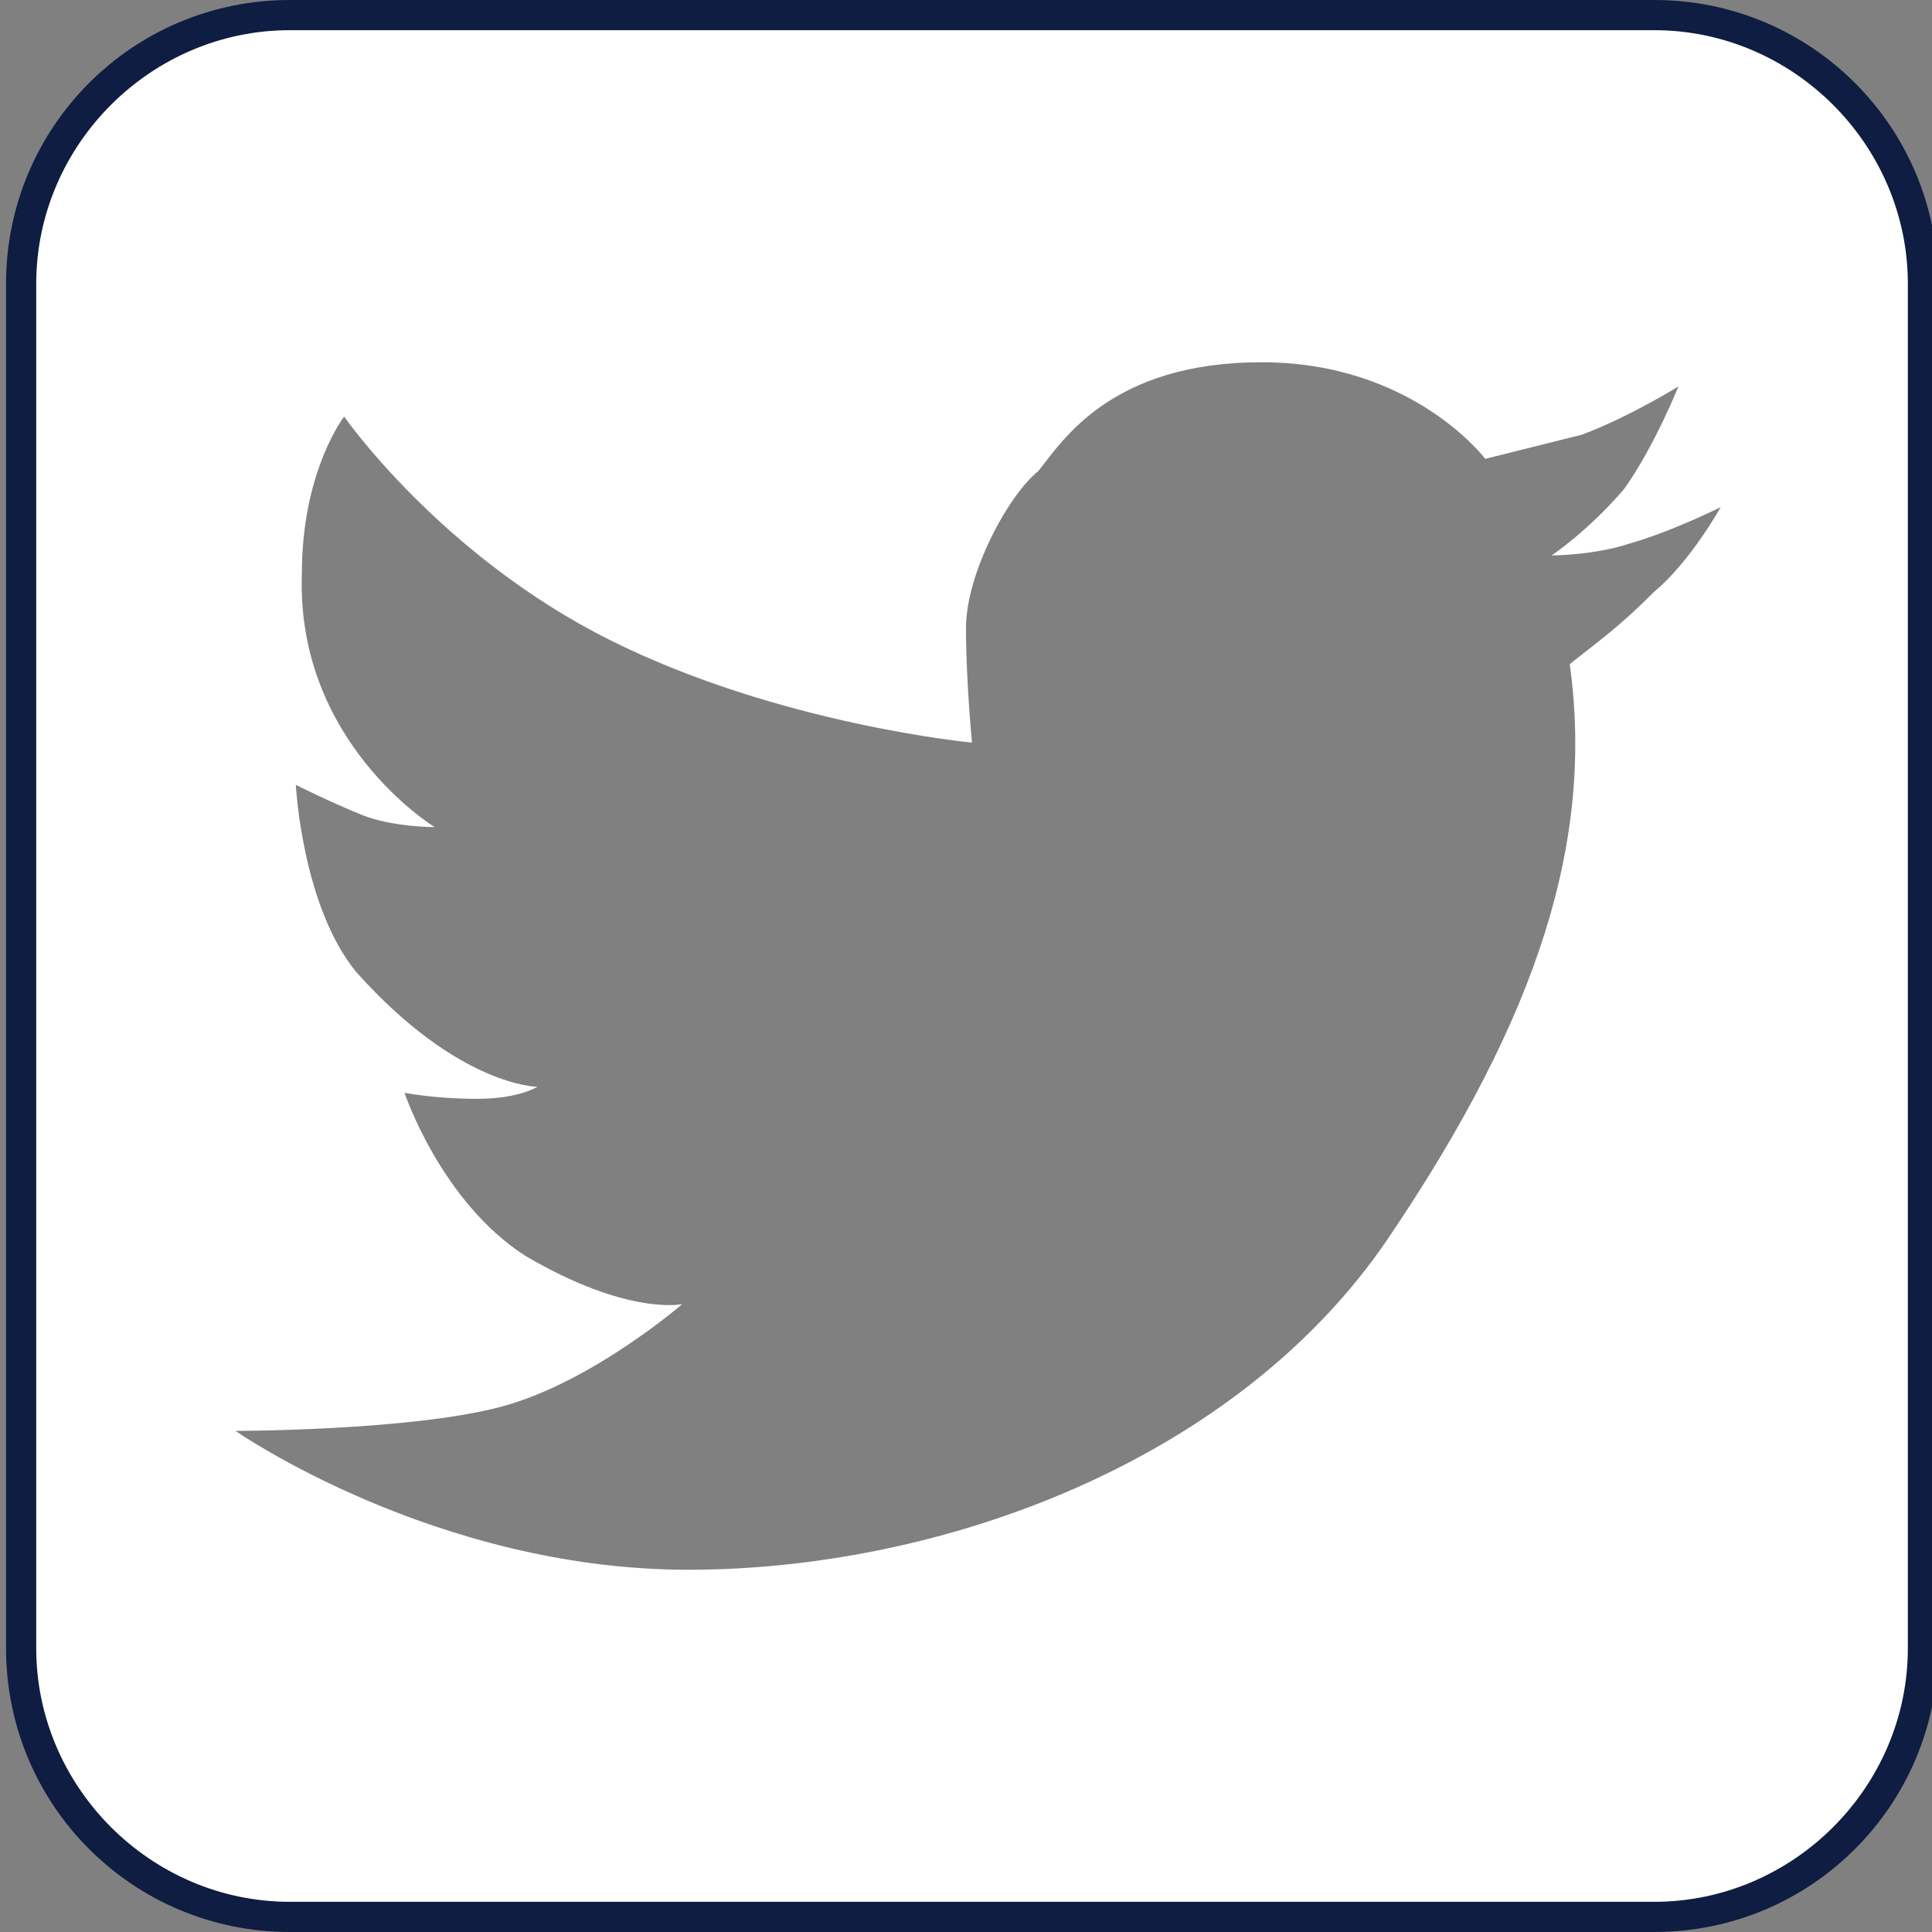 <?xml version="1.0" encoding="utf-8"?>
<!-- Generator: Adobe Illustrator 22.1.0, SVG Export Plug-In . SVG Version: 6.00 Build 0)  -->
<svg version="1.1" id="Layer_1" xmlns="http://www.w3.org/2000/svg" xmlns:xlink="http://www.w3.org/1999/xlink" x="0px" y="0px"
	 viewBox="0 0 32 32" style="enable-background:new 0 0 32 32;" xml:space="preserve">
<rect x="0" y="0" width="32" height="32" fill="#808080" stroke="none"/>
<style type="text/css">
	.st0{fill:#FFFFFF;}
	.st1{fill:#0E1D41;}
</style>
<g>
	<path class="st0" d="M27.4,0.3H4.8c-2.4,0-4.4,2-4.4,4.4v22.6c0,2.4,2,4.4,4.4,4.4h22.6c2.4,0,4.4-2,4.4-4.4V4.7
		C31.8,2.3,29.8,0.3,27.4,0.3z M27.4,9.8c-0.6,0.6-0.9,0.8-1.4,1.2c0.4,2.9-0.5,5.8-3,9.5c-2.5,3.7-7.4,5.5-11.6,5.5
		s-7.5-2.3-7.5-2.3s2.9,0,4.4-0.4c1.5-0.4,3-1.7,3-1.7s-0.9,0.2-2.6-0.8c-1.4-0.9-2-2.7-2-2.7s0.5,0.1,1.2,0.1c0.7,0,1-0.2,1-0.2
		s-1.3,0-3-1.9c-0.9-1.1-1-3.1-1-3.1s0.6,0.3,1.1,0.5c0.5,0.2,1.2,0.2,1.2,0.2s-2.3-1.4-2.2-4.2c0-1.7,0.7-2.6,0.7-2.6
		s1.6,2.3,4.4,3.7c2.8,1.4,6,1.7,6,1.7s-0.1-1-0.1-1.9c0-0.9,0.7-2.2,1.2-2.6C17.6,7.3,18.4,6,20.9,6s3.7,1.6,3.7,1.6
		s0.8-0.2,1.6-0.4c0.8-0.3,1.6-0.8,1.6-0.8s-0.4,1-0.9,1.7c-0.6,0.7-1.2,1.1-1.2,1.1s0.7,0,1.3-0.2c0.7-0.2,1.5-0.6,1.5-0.6
		S28,9.3,27.4,9.8z"/>
	<path class="st1" d="M27.4,32H4.8c-2.6,0-4.7-2.1-4.7-4.7V4.7c0-2.6,2.1-4.7,4.7-4.7h22.6c2.6,0,4.7,2.1,4.7,4.7v22.6
		C32.1,29.9,30,32,27.4,32z M4.8,0.5c-2.3,0-4.2,1.9-4.2,4.2v22.6c0,2.3,1.9,4.2,4.2,4.2h22.6c2.3,0,4.2-1.9,4.2-4.2V4.7
		c0-2.3-1.9-4.2-4.2-4.2H4.8z"/>
</g>
</svg>
